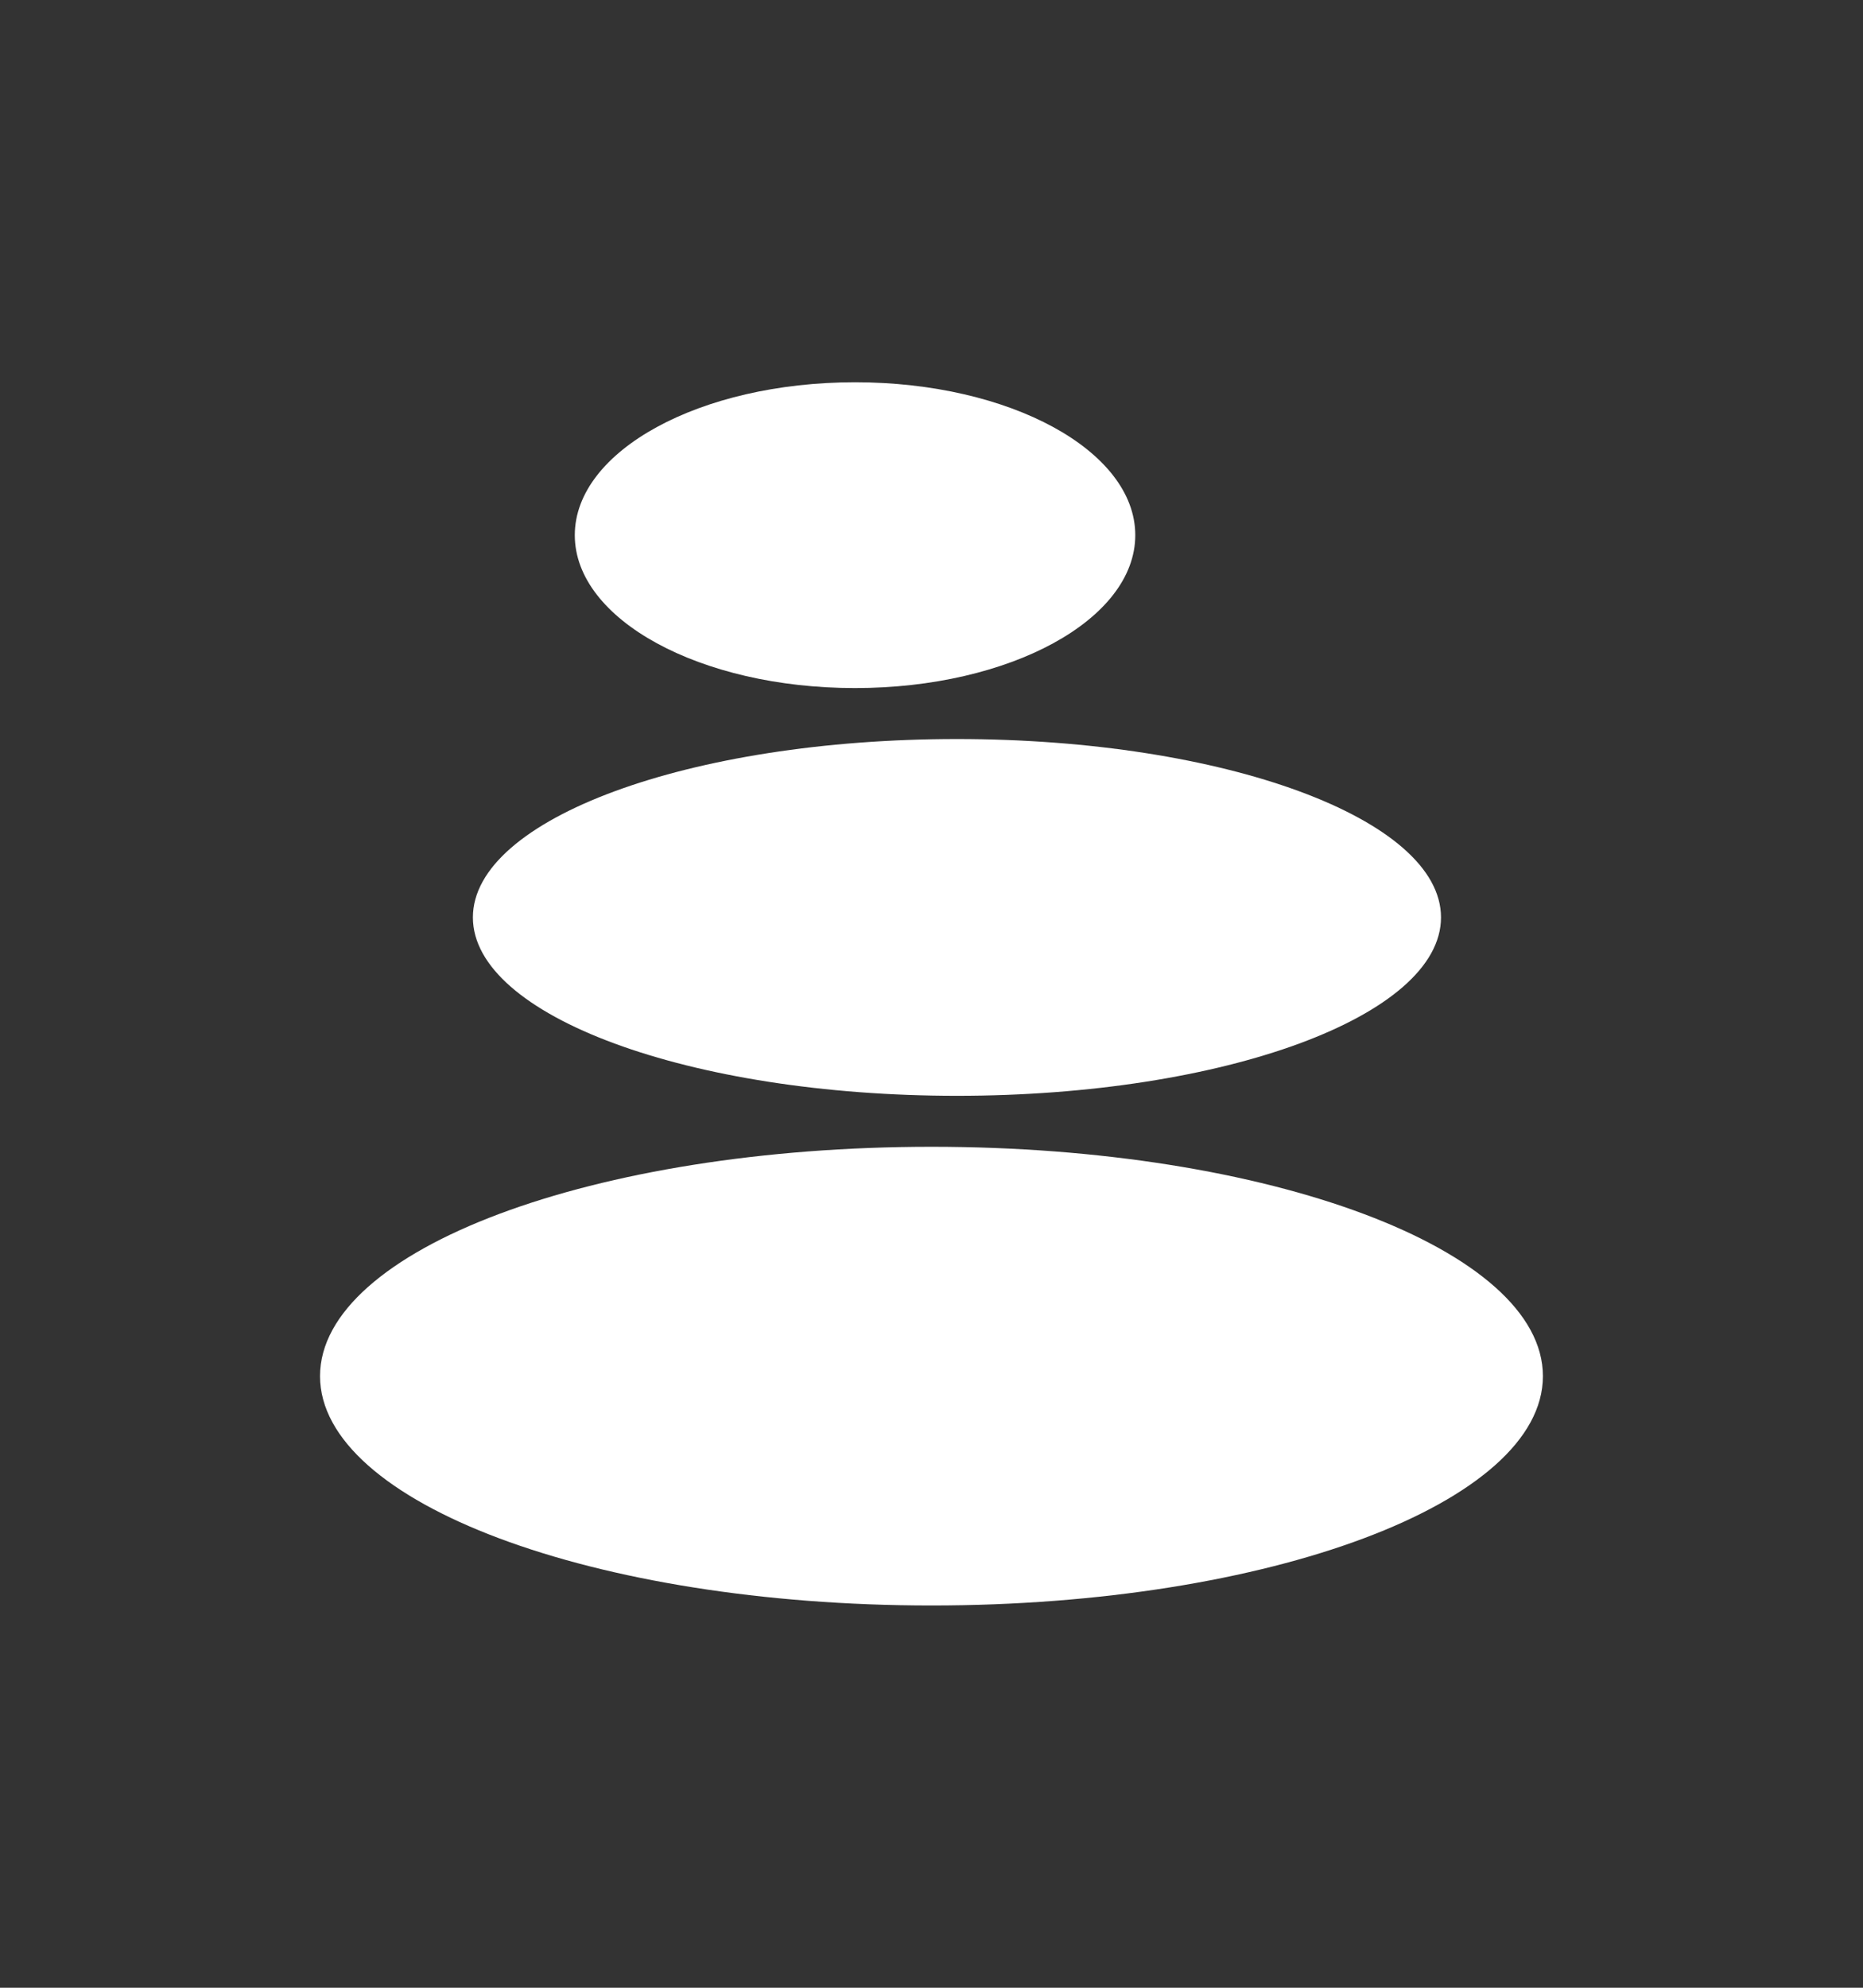 <svg viewBox="0 0 60 64" fill="none" xmlns="http://www.w3.org/2000/svg">
    <rect x="0" y="0" width="60" height="64" fill="#333333" stroke="none"/>
    <g clip-path="url(#clip0_6327_4701)">
        <path
            d="M49.691 44.308C49.691 48.386 40.874 51.692 29.999 51.692C19.124 51.692 10.307 48.386 10.307 44.308C10.307 40.23 19.124 36.923 29.999 36.923C40.874 36.923 49.691 40.23 49.691 44.308ZM30.82 23.795C22.209 23.795 15.23 26.366 15.23 29.538C15.23 32.711 22.209 35.282 30.82 35.282C39.43 35.282 46.409 32.711 46.409 29.538C46.409 26.366 39.43 23.795 30.82 23.795ZM27.537 12.308C22.552 12.308 18.512 14.512 18.512 17.231C18.512 19.95 22.552 22.154 27.537 22.154C32.523 22.154 36.563 19.95 36.563 17.231C36.563 14.512 32.523 12.308 27.537 12.308Z"
            fill="white"/>
    </g>
</svg>
